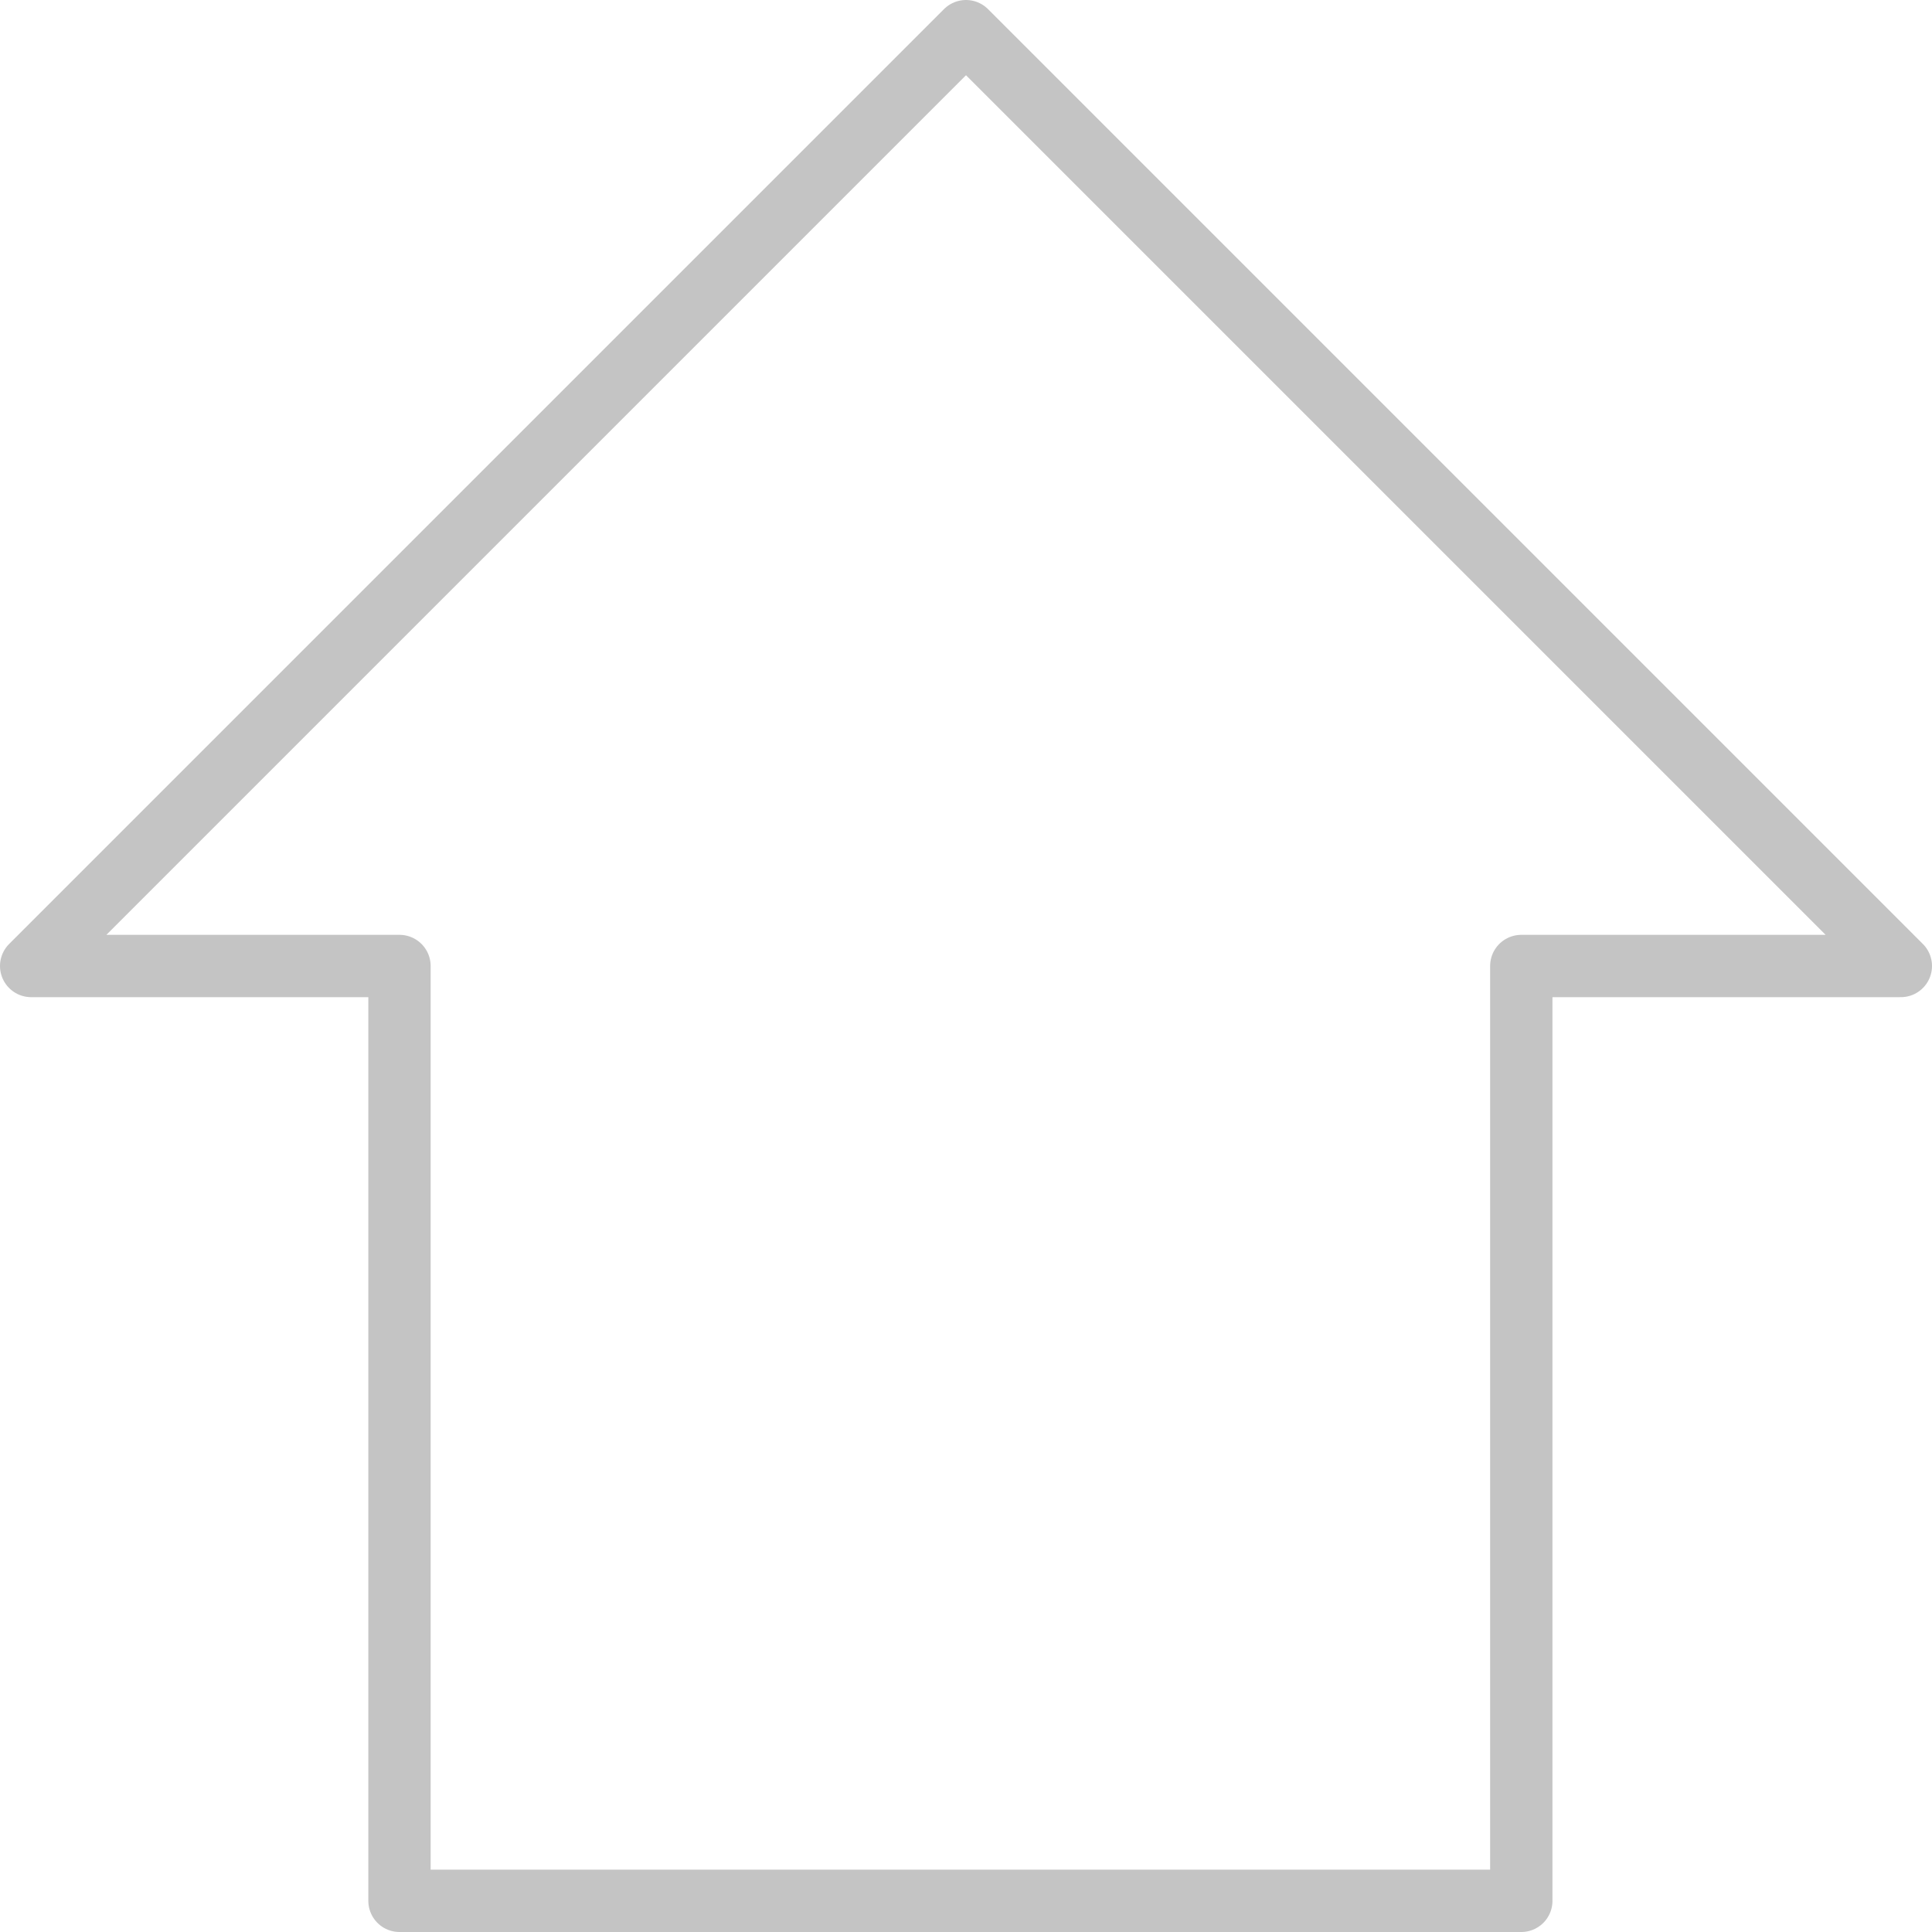 <svg xmlns="http://www.w3.org/2000/svg" width="31" height="31" viewBox="0 0 31 31">
  <g id="home_icon" transform="translate(0.5 0.5)">
    <path id="home_icon-2" data-name="home_icon" d="M15,1.5,0,16.5H5.91v15h18v-15H30Z" transform="translate(0 -1.5)" fill="none" stroke="#c4c4c4" stroke-linejoin="round" stroke-width="1"/>
  </g>
</svg>
